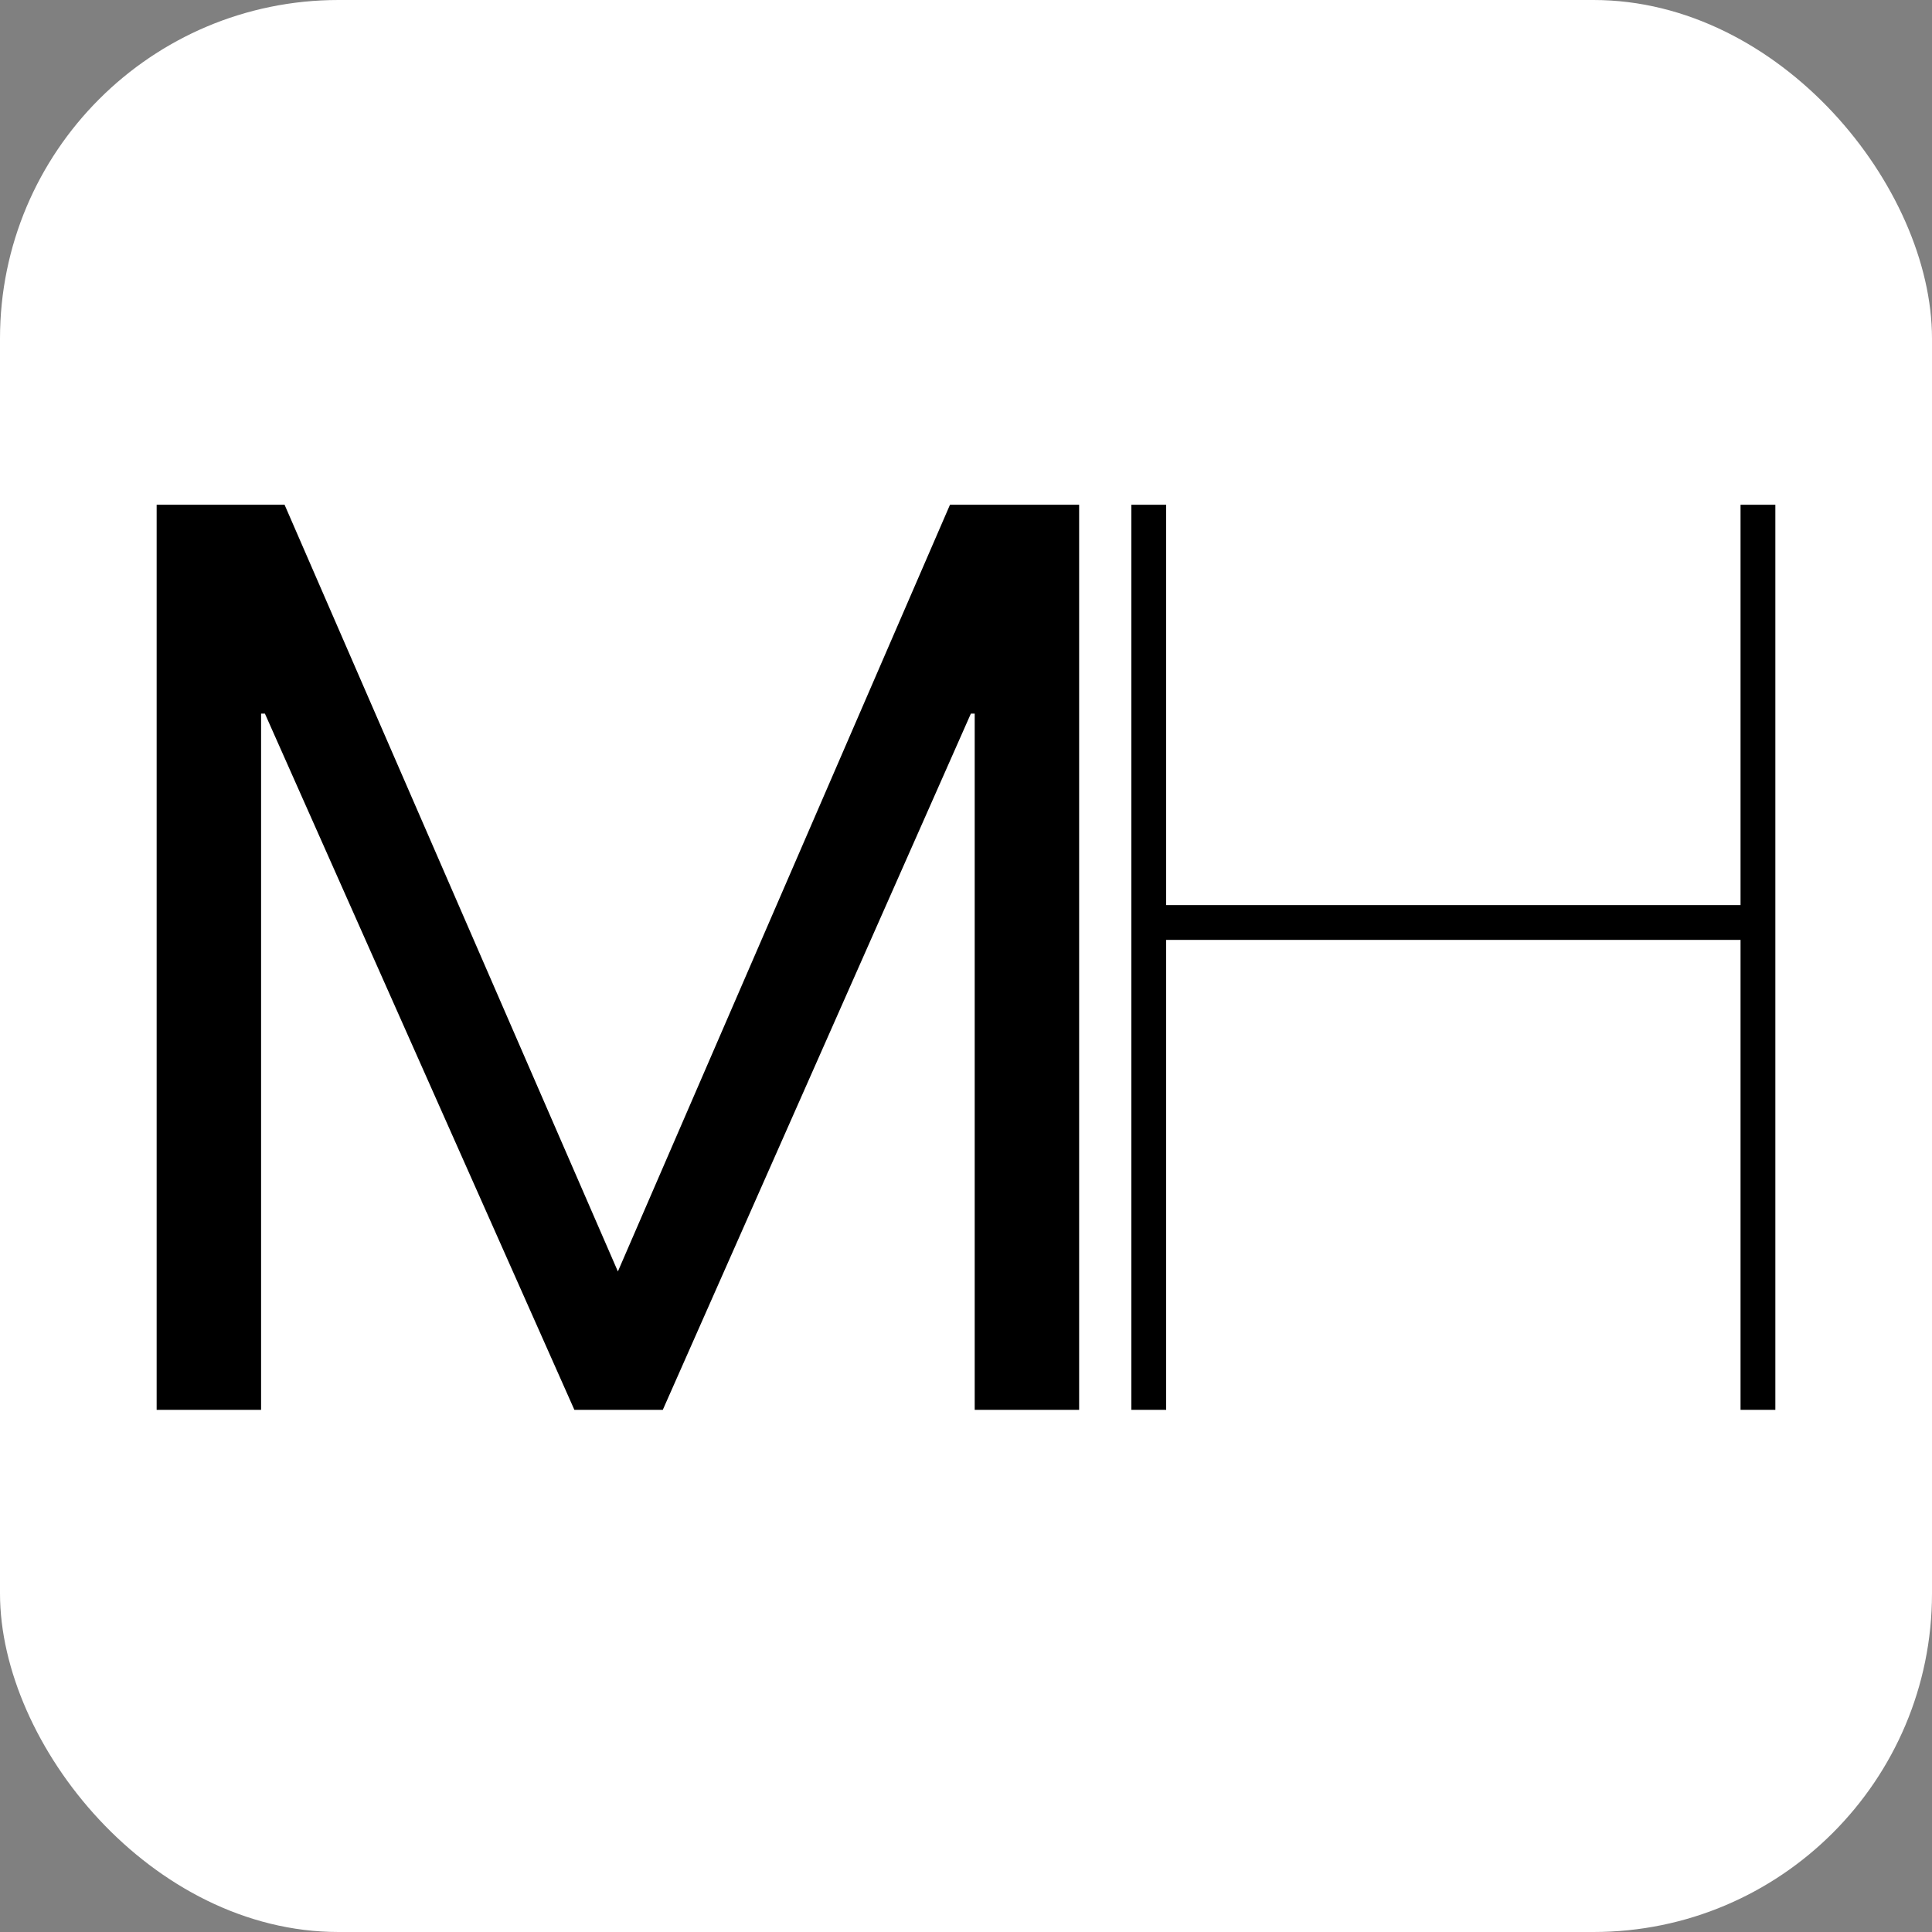 <?xml version="1.0" encoding="UTF-8"?><svg id="Ebene_1" xmlns="http://www.w3.org/2000/svg" viewBox="0 0 111 111"><rect x="0" y="0" width="111" height="111" fill="#808080" stroke="none"/><rect width="111" height="111" rx="19.45" ry="19.45" style="fill:#fff; stroke-width:0px;"/><path d="M100,54h-33v27h-2V29h2v23h33v-23h2v52h-2v-27Z" style="fill:#000; stroke-width:0px;"/><path d="M9,29h7.35l19.15,44.05,19.08-44.05h7.42v52h-6v-40h-.22l-17.7,40h-5.08L15.22,41h-.22v40h-6V29Z" style="fill:#000; stroke-width:0px;"/></svg>